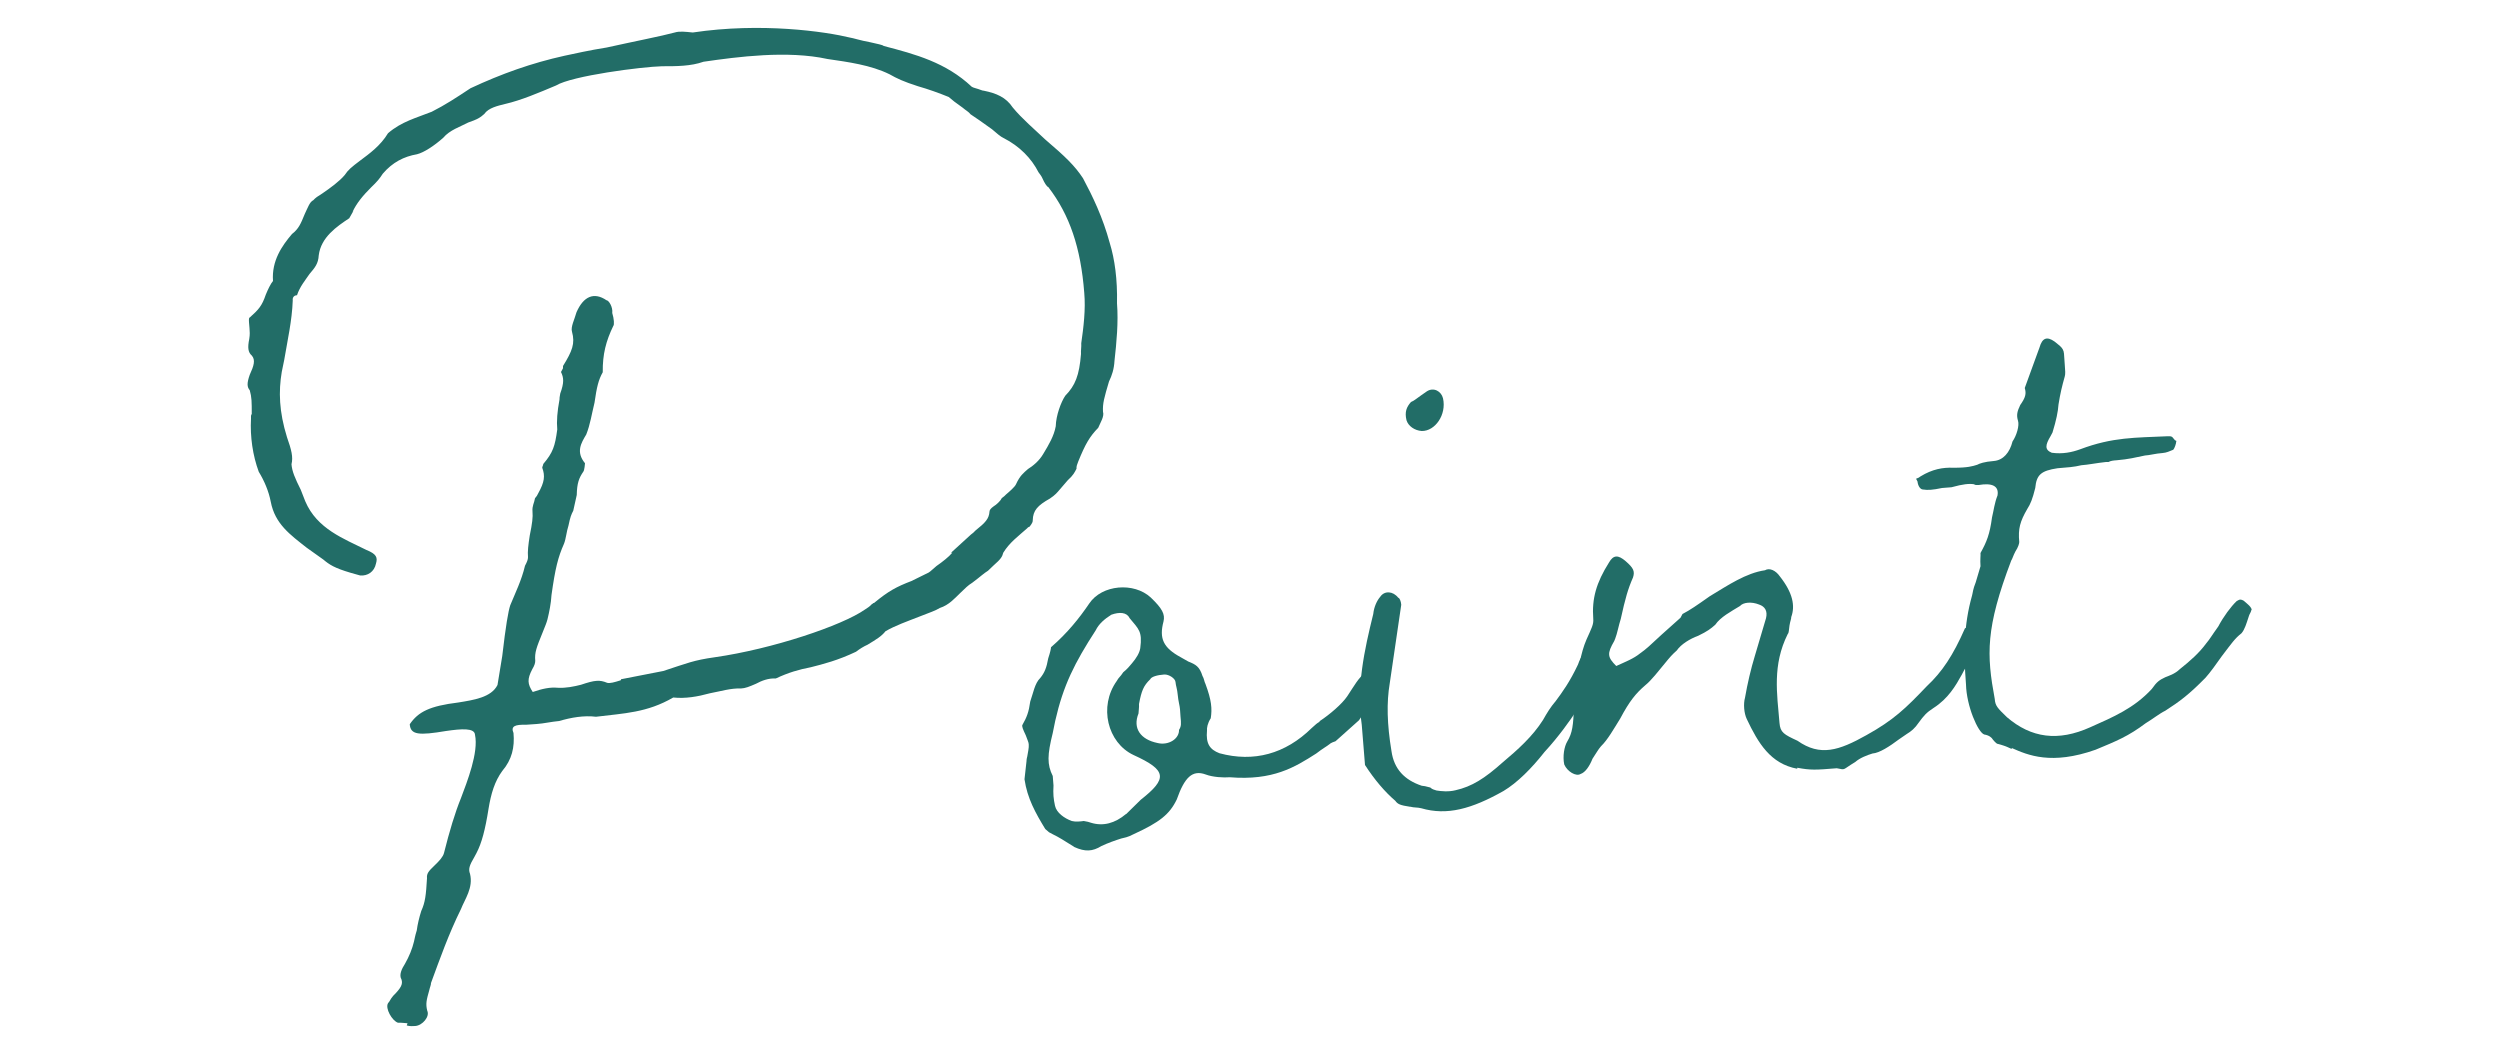 <?xml version="1.0" encoding="UTF-8"?><svg id="_レイヤー_2" xmlns="http://www.w3.org/2000/svg" viewBox="0 0 100 42"><defs><style>.cls-1{fill:none;}.cls-2{fill:#226d67;}</style></defs><g id="contents"><g><path class="cls-2" d="M16.3,40.93c-.09,0-.24-.03-.38-.02-.24-.08-.52-.58-.4-.78,.09-.1,.08-.15,.21-.3,.31-.31,.39-.46,.33-.65-.11-.18,.01-.43,.14-.63,.17-.3,.29-.6,.36-.89,.04-.15,.03-.19,.11-.44,.03-.24,.1-.53,.18-.78,.16-.35,.19-.64,.23-1.31-.02-.19,.07-.29,.29-.5,.22-.21,.35-.36,.39-.51,.22-.88,.44-1.61,.68-2.2,.24-.64,.71-1.82,.56-2.53-.02-.28-.54-.24-1.16-.15-1.08,.18-1.42,.16-1.45-.27,.34-.5,.8-.73,1.94-.87,.61-.1,1.32-.2,1.57-.7l.19-1.16c.14-1.21,.24-1.79,.32-2.03,.2-.49,.45-.99,.59-1.58,.08-.15,.12-.25,.12-.34-.02-.24,.01-.48,.07-.87,.1-.49,.13-.73,.11-.96s.07-.34,.1-.53q.09-.1,.13-.2c.25-.45,.28-.69,.16-1.02,0-.05,.04-.1,.04-.15,.39-.46,.47-.71,.56-1.38-.03-.33,0-.72,.09-1.2,0-.05,0-.09,.03-.24,.16-.44,.14-.63,.03-.86l.08-.15v-.09c.37-.6,.49-.9,.36-1.37-.06-.19,.1-.49,.18-.78,.28-.64,.7-.82,1.2-.48,.09,0,.26,.27,.23,.51,.07,.23,.09,.47,.04,.52-.29,.6-.43,1.13-.42,1.85-.17,.3-.24,.59-.33,1.22-.11,.44-.17,.87-.33,1.27-.21,.35-.42,.7-.05,1.15,0,0-.02,.29-.07,.34-.17,.25-.25,.45-.26,.93l-.14,.63c-.08,.15-.12,.25-.19,.59-.08,.24-.1,.53-.18,.73-.24,.54-.35,.98-.5,2.05-.02,.34-.09,.68-.16,.97-.04,.15-.08,.24-.2,.54-.24,.59-.32,.79-.29,1.12,0,.09-.03,.19-.12,.34-.21,.4-.19,.59,.02,.91,.37-.13,.7-.2,.99-.17,.34,.02,.66-.05,.94-.12,.56-.19,.75-.2,1.04-.08,.1,.04,.33-.03,.52-.09,0,0,.05,0,.04-.05l1.69-.33c.98-.32,1.21-.43,2.06-.55,2.31-.33,5.1-1.27,6.01-1.91,.09-.06,.18-.11,.27-.21,.09-.05,.04-.05,.09-.05,.58-.48,.9-.65,1.5-.88l.69-.34c.09-.06,.13-.11,.31-.26,.23-.16,.5-.37,.63-.53h-.05s.8-.73,.8-.73q.09-.06,.18-.16c.4-.32,.54-.47,.56-.76q0-.09,.17-.21c.09-.05,.27-.21,.31-.31,.04-.05,.09-.06,.18-.16,.13-.11,.36-.31,.4-.41,.16-.35,.3-.45,.48-.61,.18-.11,.45-.32,.62-.62,.21-.35,.42-.7,.49-1.09,.01-.43,.21-.97,.38-1.22,.4-.41,.56-.81,.63-1.67-.01-.14,.02-.29,.01-.43,.09-.63,.18-1.35,.12-2.02-.14-1.8-.58-3.11-1.44-4.23-.05,0-.16-.18-.22-.32-.06-.14-.11-.18-.17-.27-.28-.55-.75-1.04-1.4-1.37-.1-.04-.3-.21-.46-.35-.41-.3-.61-.43-.86-.6-.06-.09-.21-.17-.31-.26-.3-.21-.41-.3-.56-.43-.39-.16-.84-.32-1.23-.43-.59-.19-.84-.31-1.14-.48-.75-.37-1.66-.49-2.48-.61-1.6-.35-3.59-.09-4.96,.11-.51,.18-1.08,.18-1.66,.18-.81,.02-3.6,.38-4.24,.77-.69,.29-1.39,.59-2.04,.74-.28,.07-.66,.15-.83,.4-.18,.16-.27,.21-.64,.34-.32,.17-.74,.3-1,.61-.36,.32-.77,.59-1.05,.66-.52,.09-.98,.32-1.37,.78-.13,.2-.21,.3-.48,.56-.31,.31-.57,.62-.73,.97l.04-.05-.17,.3c-.5,.33-1.13,.76-1.22,1.48-.02,.34-.15,.49-.37,.75-.17,.25-.39,.51-.5,.85-.09,0-.19,.06-.17,.21-.03,.81-.21,1.59-.34,2.37l-.1,.49c-.13,.77-.11,1.58,.21,2.61,.18,.51,.25,.79,.18,1.08,.02,.28,.14,.56,.37,1.02l.18,.46c.47,1.11,1.55,1.5,2.45,1.95,.4,.16,.45,.3,.38,.54-.07,.34-.34,.5-.63,.48l-.39-.11c-.64-.19-.84-.32-1.09-.53l-.66-.47c-.66-.52-1.27-.95-1.44-1.84-.08-.42-.26-.84-.48-1.2-.24-.65-.35-1.4-.31-2.12,0-.09-.01-.14,.03-.19,0-.48,0-.67-.08-.95-.11-.13-.12-.28,0-.62,.16-.35,.24-.59,.08-.77-.15-.13-.17-.32-.1-.66,.03-.19,.02-.29,.01-.43l-.02-.24s-.02-.19,.03-.19c.36-.32,.49-.47,.64-.91,.08-.2,.2-.45,.29-.55-.06-.81,.36-1.41,.76-1.88,.27-.21,.35-.41,.51-.8,.12-.25,.2-.49,.34-.55,.09-.1,.18-.16,.36-.27,.32-.22,.68-.48,.9-.74,.13-.2,.26-.31,.62-.58,.36-.27,.81-.59,1.11-1.09,.54-.47,1.15-.62,1.75-.86,.55-.28,.96-.55,1.55-.94,1.24-.58,2.45-1.01,3.76-1.3,.38-.08,.99-.22,1.69-.33,1.03-.23,2.21-.46,2.72-.6,.19-.06,.43-.03,.72,0,2.74-.41,5.3-.04,6.32,.21,.05,0,.39,.11,.78,.18,.29,.07,.49,.1,.54,.15,1.27,.33,2.49,.66,3.52,1.63,.05,.04,.25,.08,.34,.12q.1,.04,.15,.04c.49,.1,.88,.26,1.15,.67,.37,.45,.88,.88,1.3,1.28,.82,.7,1.18,1.05,1.51,1.55,.39,.73,.79,1.56,1.07,2.59,.2,.65,.31,1.46,.29,2.41,.06,.76-.02,1.58-.1,2.3-.02,.34-.1,.58-.22,.83-.19,.64-.26,.88-.24,1.21,.06,.19-.11,.44-.19,.64-.35,.36-.52,.66-.8,1.35-.04,.1-.08,.2-.07,.29-.08,.15-.12,.25-.35,.46l-.31,.36c-.13,.15-.17,.21-.4,.37-.5,.28-.68,.48-.69,.87,0,.05,0,.09-.12,.25-.09,.06-.05,0-.09,.06-.36,.32-.72,.58-.97,.99-.04,.15-.08,.24-.39,.51l-.22,.21c-.18,.11-.27,.21-.63,.48-.18,.11-.27,.21-.49,.42s-.44,.47-.81,.59c-.18,.11-.37,.17-.83,.35-.46,.18-.97,.36-1.34,.58-.17,.21-.36,.32-.72,.54-.14,.06-.32,.17-.46,.28-.74,.35-1.3,.49-1.81,.62-.47,.09-.89,.21-1.4,.45-.29-.02-.57,.09-.79,.21-.28,.12-.42,.18-.61,.19-.38-.02-.8,.11-1.23,.19-.51,.14-.99,.22-1.47,.17-1.05,.61-1.96,.63-3.09,.77-.48-.06-1,.03-1.47,.17-.33,.03-.61,.1-.9,.12l-.43,.03c-.43-.01-.62,.05-.5,.33,.05,.57-.06,1.06-.45,1.52-.3,.41-.45,.9-.55,1.52-.13,.82-.27,1.36-.48,1.76l-.08,.15c-.21,.35-.25,.5-.18,.68,.14,.56-.21,1.02-.36,1.41-.49,.99-.84,1.98-1.2,2.96,0,.09-.04,.15-.07,.29-.11,.39-.15,.54-.08,.82,.11,.23-.19,.59-.48,.61-.09,0-.19,.02-.34-.02Z"/><path class="cls-2" d="M42.96,33.87c-.4-.25-.6-.38-.85-.5l-.15-.08-.15-.13c-.39-.64-.72-1.23-.83-1.99l.08-.72s0-.09,.03-.19c.03-.19,.07-.34,.06-.48,0-.09-.06-.19-.12-.37-.11-.23-.17-.37-.13-.42,.17-.3,.25-.5,.31-.93,.12-.34,.18-.73,.4-.94,.17-.21,.25-.4,.32-.79,.08-.24,.11-.39,.11-.44,.67-.58,1.15-1.19,1.53-1.75,.51-.76,1.79-.86,2.46-.24,.46,.44,.58,.67,.51,.96-.18,.68-.01,1.05,.69,1.43l.3,.17c.3,.12,.45,.2,.57,.58,.06,.09,.07,.23,.12,.32,.24,.65,.27,.98,.21,1.37-.13,.2-.16,.39-.15,.49-.05,.53,.11,.76,.5,.91,1.37,.37,2.63,.03,3.69-1.01l.18-.16c.13-.11,.14-.06,.13-.11,.41-.27,.9-.69,1.11-1,.3-.45,.42-.7,.74-.97,.13-.11,.28-.07,.39,.06,.15,.13,.25,.17,.35,.26-.1,.49-.07,.29-.5,.85l-.51,.76-.76,.68-.18,.16c-.19,.06-.23,.11-.23,.11-.14,.11-.27,.17-.54,.38-.86,.55-1.73,1.09-3.46,.95-.24,.02-.67,0-.96-.11-.54-.2-.85,.12-1.16,1-.29,.6-.69,.91-1.71,1.38-.14,.06-.18,.11-.51,.18-.23,.07-.56,.19-.79,.3-.36,.22-.65,.24-1.09,.04Zm2.09-1.31l.58-.57c1.08-.85,1.05-1.18-.29-1.79-1.04-.49-1.4-1.94-.67-2.96,.08-.15,.13-.15,.26-.35,.14-.11,.27-.26,.35-.36,.17-.2,.3-.41,.33-.6,.09-.68-.06-.76-.43-1.21-.11-.23-.4-.25-.73-.13-.27,.17-.5,.37-.62,.62-.85,1.31-1.3,2.21-1.62,3.62l-.1,.49c-.22,.88-.23,1.26,0,1.72l.03,.38c-.02,.34,0,.53,.06,.81s.37,.5,.67,.61c.15,.04,.34,.02,.48,0q.19,.03,.29,.07c.49,.15,.96,.02,1.4-.35Zm2.12-3.37c.08-.15,.08-.24,.05-.53l-.02-.29c-.01-.14-.07-.33-.09-.57s-.08-.38-.09-.52c-.01-.14-.26-.31-.45-.3-.28,.02-.52,.09-.56,.19-.27,.26-.35,.46-.45,.99,.01,.14-.02,.29-.02,.38-.24,.59,.08,1.04,.76,1.18,.44,.11,.89-.17,.86-.55Z"/><path class="cls-2" d="M56.4,32.27c-.39-.06-.49-.1-.59-.24-.41-.35-.83-.84-1.21-1.43l-.13-1.61c-.22-1.51,.1-2.97,.46-4.43,.03-.29,.15-.54,.28-.69,.17-.25,.51-.23,.72,.04,.05,0,.11,.14,.12,.28l-.46,3.14c-.13,.77-.11,1.63,.07,2.72,.1,.71,.52,1.15,1.21,1.38q.09,0,.34,.07c.1,.09,.15,.08,.25,.12,.19,.03,.48,.06,.76-.01,.66-.15,1.16-.47,1.87-1.1,.63-.53,1.21-1.05,1.63-1.71,.17-.3,.29-.5,.51-.76,.26-.35,.56-.76,.89-1.46,.12-.34,.2-.45,.62-.62,.09-.06,.24,.03,.3,.17,.02,.24,.02,.28-.06,.43-.08,.2-.12,.3-.15,.49-.17,.25-.37,.7-.45,.9-.09,.1-.13,.2-.3,.45-.3,.45-.73,1.06-1.3,1.68-.52,.66-1.09,1.23-1.64,1.56-1.28,.72-2.26,.99-3.29,.69-.15-.04-.29-.02-.43-.06Zm-.14-15.46c-.08-.33,0-.53,.18-.73,.14-.06,.18-.11,.41-.27l.23-.16c.27-.17,.57,0,.64,.28,.15,.66-.32,1.32-.85,1.31-.29-.02-.54-.2-.61-.43Z"/><path class="cls-2" d="M71.89,30.75c-1.07-.2-1.56-1.02-2.02-1.99-.11-.23-.14-.61-.07-.85,.1-.58,.24-1.17,.39-1.66l.45-1.52c.07-.29-.04-.47-.28-.55-.3-.12-.63-.09-.76,.06-.36,.22-.78,.44-.99,.75-.18,.16-.31,.26-.68,.44-.33,.12-.69,.34-.86,.59-.18,.16-.27,.26-.48,.52-.26,.31-.52,.66-.79,.88-.36,.31-.62,.62-.99,1.32-.25,.4-.5,.85-.77,1.11-.13,.15-.17,.25-.34,.5-.12,.3-.29,.55-.48,.61-.18,.11-.53-.1-.65-.38-.07-.33,0-.72,.12-.92,.21-.35,.24-.64,.27-1.41-.02-.24,0-.48,.04-.67,.13-.77,.22-1.45,.46-2,.2-.45,.29-.6,.27-.83-.06-.81,.12-1.44,.63-2.25,.17-.3,.36-.32,.67-.05s.37,.4,.29,.65c-.2,.45-.31,.84-.49,1.66-.08,.24-.14,.58-.22,.78t-.04,.1c-.29,.5-.28,.64,.08,1,.37-.17,.69-.29,.96-.51,.23-.16,.4-.32,.85-.74l.76-.68,.08-.15c.32-.17,.55-.33,1.09-.71,.73-.44,1.45-.93,2.21-1.04,.18-.11,.43,.01,.59,.24,.53,.67,.62,1.19,.46,1.63,0,.09-.04,.15-.07,.34-.03,.19-.02,.29-.07,.34-.62,1.24-.43,2.38-.33,3.56,.03,.38,.18,.46,.72,.71,.91,.64,1.66,.39,2.75-.22,1.1-.61,1.58-1.08,2.42-1.96,.62-.58,1.05-1.23,1.53-2.32,.05,0,.09-.06,.18-.11,.17-.21,.22-.21,.32-.22,.19,.03,.25,.12,.31,.26,0,.09-.22,.88-.21,.92-.31,.31-.48,.52-.73,1.01-.25,.45-.54,.95-1.13,1.33-.27,.17-.4,.32-.58,.57-.17,.25-.31,.36-.49,.47l-.32,.22c-.36,.27-.77,.54-1.05,.56-.23,.07-.51,.18-.69,.34-.55,.33-.36,.32-.74,.25-.85,.07-1.04,.08-1.58-.02Z"/><path class="cls-2" d="M80.47,29.96c-.25-.12-.39-.16-.54-.2-.05,0-.1-.04-.21-.17-.05-.09-.16-.18-.35-.21-.25-.08-.71-1.14-.73-2-.1-1.28-.09-2.38,.24-3.55,.04-.15,.03-.24,.15-.54l.19-.64c-.02-.28,.01-.43,0-.53,.25-.45,.37-.75,.46-1.42,.07-.29,.1-.58,.22-.88,.07-.39-.23-.51-.75-.42-.09,0-.14,.01-.19-.03-.19-.03-.43-.01-.9,.12l-.38,.03c-.38,.08-.57,.09-.76,.06-.1,0-.2-.13-.22-.32-.06-.14-.1-.09,.04-.15l.09-.06c.46-.28,.88-.36,1.31-.34,.57,0,.76-.06,.95-.12,.09-.05,.28-.12,.66-.15,.38-.03,.64-.34,.75-.78,.17-.25,.28-.64,.22-.83-.07-.23-.03-.38,.09-.63,.21-.3,.25-.45,.18-.68l.59-1.62c.11-.39,.3-.45,.6-.24l.21,.17c.1,.09,.16,.18,.17,.32l.03,.43c.02,.24,.03,.38,0,.48-.11,.39-.18,.68-.25,1.12-.02,.29-.09,.63-.24,1.12l-.08,.15c-.21,.35-.24,.54,.05,.66,.44,.06,.81-.02,1.14-.14,1.3-.49,2.21-.46,3.49-.52,.05,0,.14-.01,.19,.03l.11,.13c.1,.04,.05,.04,.05,.04,0,.09-.07,.29-.12,.34-.14,.06-.28,.12-.42,.13-.29,.02-.52,.09-.71,.1-.38,.08-.66,.15-1.13,.19-.14,.01-.24,.02-.33,.07h-.1c-.38,.04-.71,.11-.99,.13-.28,.07-.57,.09-.95,.12-.66,.1-.84,.26-.89,.79-.11,.44-.19,.64-.32,.84-.29,.5-.37,.79-.32,1.32,0,.05-.03,.19-.16,.39-.08,.15-.12,.3-.16,.35-1.03,2.71-.99,3.76-.66,5.54,.02,.28,.12,.37,.49,.73,.97,.83,2.04,.98,3.33,.4,.92-.41,1.75-.76,2.46-1.53,.21-.3,.31-.36,.54-.47,.14-.06,.37-.12,.59-.33,.4-.32,.76-.63,1.06-1.04,.13-.15,.21-.3,.47-.66,.21-.4,.51-.8,.73-1.01,.09-.05,.13-.11,.29-.02l.15,.13c.2,.17,.17,.27,.16,.23-.04,.15-.08,.15-.12,.3-.08,.24-.15,.49-.28,.64-.27,.21-.4,.41-.79,.92-.21,.3-.47,.66-.65,.86-.66,.67-1.02,.94-1.61,1.32-.23,.11-.5,.33-.77,.49-.72,.54-1.18,.72-2.02,1.07-1.76,.62-2.7,.22-3.35-.07Z"/></g></g><g id="slice"><rect class="cls-1" width="100" height="42"/></g></svg>